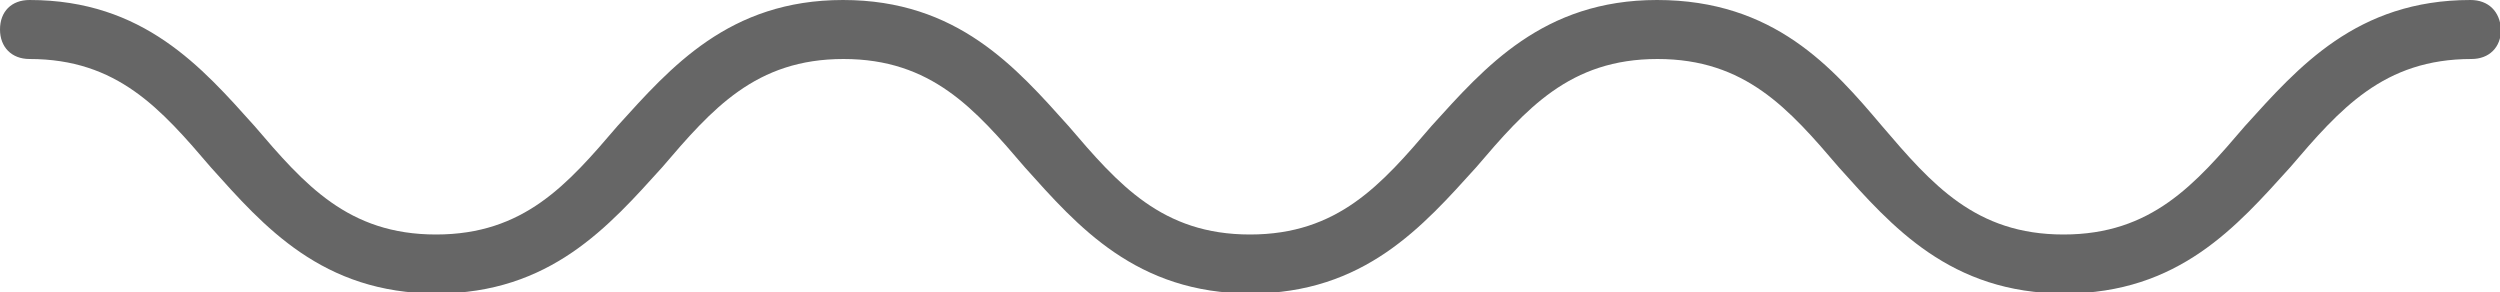 <?xml version="1.0" encoding="utf-8"?>
<!-- Generator: Adobe Illustrator 22.1.0, SVG Export Plug-In . SVG Version: 6.00 Build 0)  -->
<svg version="1.1" id="Layer_1" xmlns="http://www.w3.org/2000/svg" xmlns:xlink="http://www.w3.org/1999/xlink" x="0px" y="0px"
	 viewBox="0 0 500 58.5" style="enable-background:new 0 0 500 58.5;" xml:space="preserve">
<style type="text/css">
	.st0{fill:#666666;}
</style>
<path class="st0" d="M494.1,0c-22.8,0-34.5,13.5-45.1,25.2c-10,11.7-18.7,21.7-36.3,21.7c-17.6,0-26.3-10-36.3-21.7
	C366.5,13.5,354.8,0,331.4,0c-22.8,0-34.5,13.5-45.1,25.2c-10,11.7-18.7,21.7-36.3,21.7s-26.3-10-36.3-21.7
	C203.2,13.5,191.5,0,168.6,0c-22.8,0-34.5,13.5-45.1,25.2c-10,11.7-18.7,21.7-36.3,21.7s-26.3-10-36.3-21.7C40.4,13.5,28.7,0,5.9,0
	C2.3,0,0,2.3,0,5.9c0,3.5,2.3,5.9,5.9,5.9c17.6,0,26.3,10,36.3,21.7c10.5,11.7,22.2,25.2,45.1,25.2c22.8,0,34.5-13.5,45.1-25.2
	c10-11.7,18.7-21.7,36.3-21.7s26.3,10,36.3,21.7c10.5,11.7,22.2,25.2,45.1,25.2c22.8,0,34.5-13.5,45.1-25.2
	c10-11.7,18.7-21.7,36.3-21.7s26.3,10,36.3,21.7c10.5,11.7,22.2,25.2,45.1,25.2s34.5-13.5,45.1-25.2c10-11.7,18.7-21.7,36.3-21.7
	c3.5,0,5.9-2.3,5.9-5.9C500,2.3,497.7,0,494.1,0"/>
</svg>
